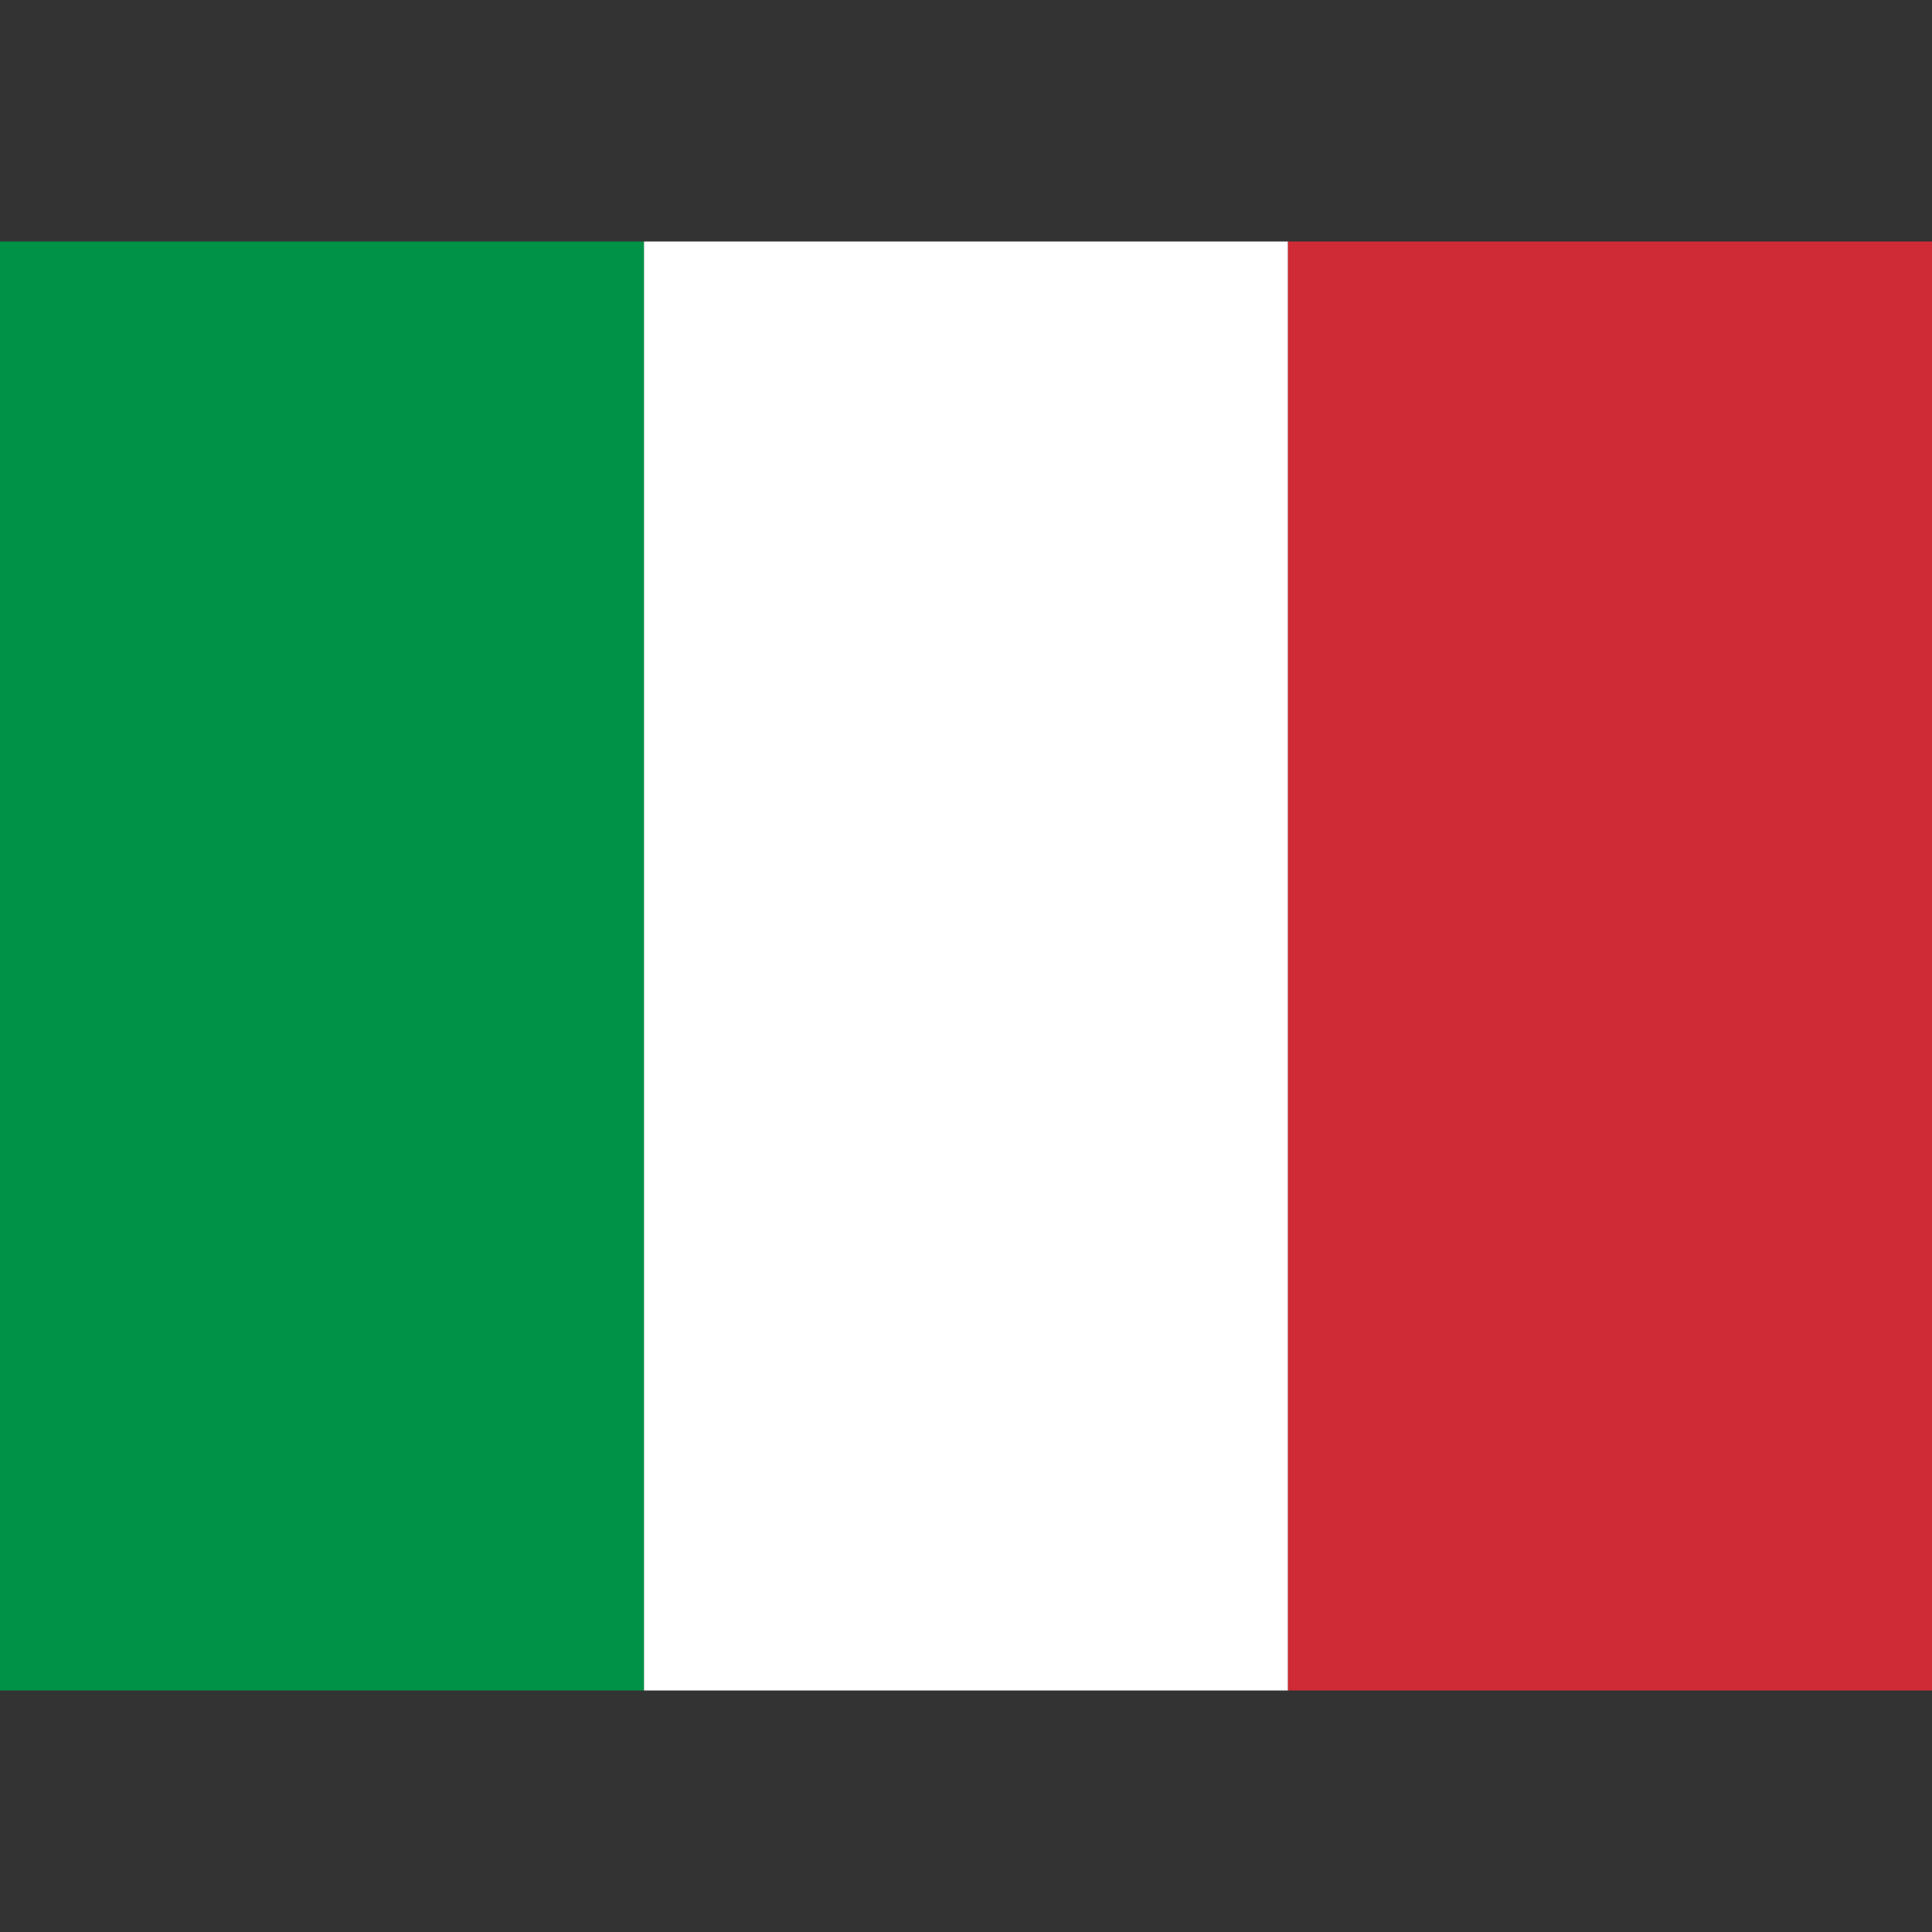 <svg width="24" height="24" viewBox="0 0 24 24" fill="none" xmlns="http://www.w3.org/2000/svg">
<rect x="0" y="0" width="24" height="24" fill="#333333" stroke="none"/>
<path d="M0 3H8V21H0V3Z" fill="#009246"/>
<path d="M8 3H16V21H8V3Z" fill="#fff"/>
<path d="M16 3H24V21H16V3Z" fill="#ce2b37"/>
</svg>